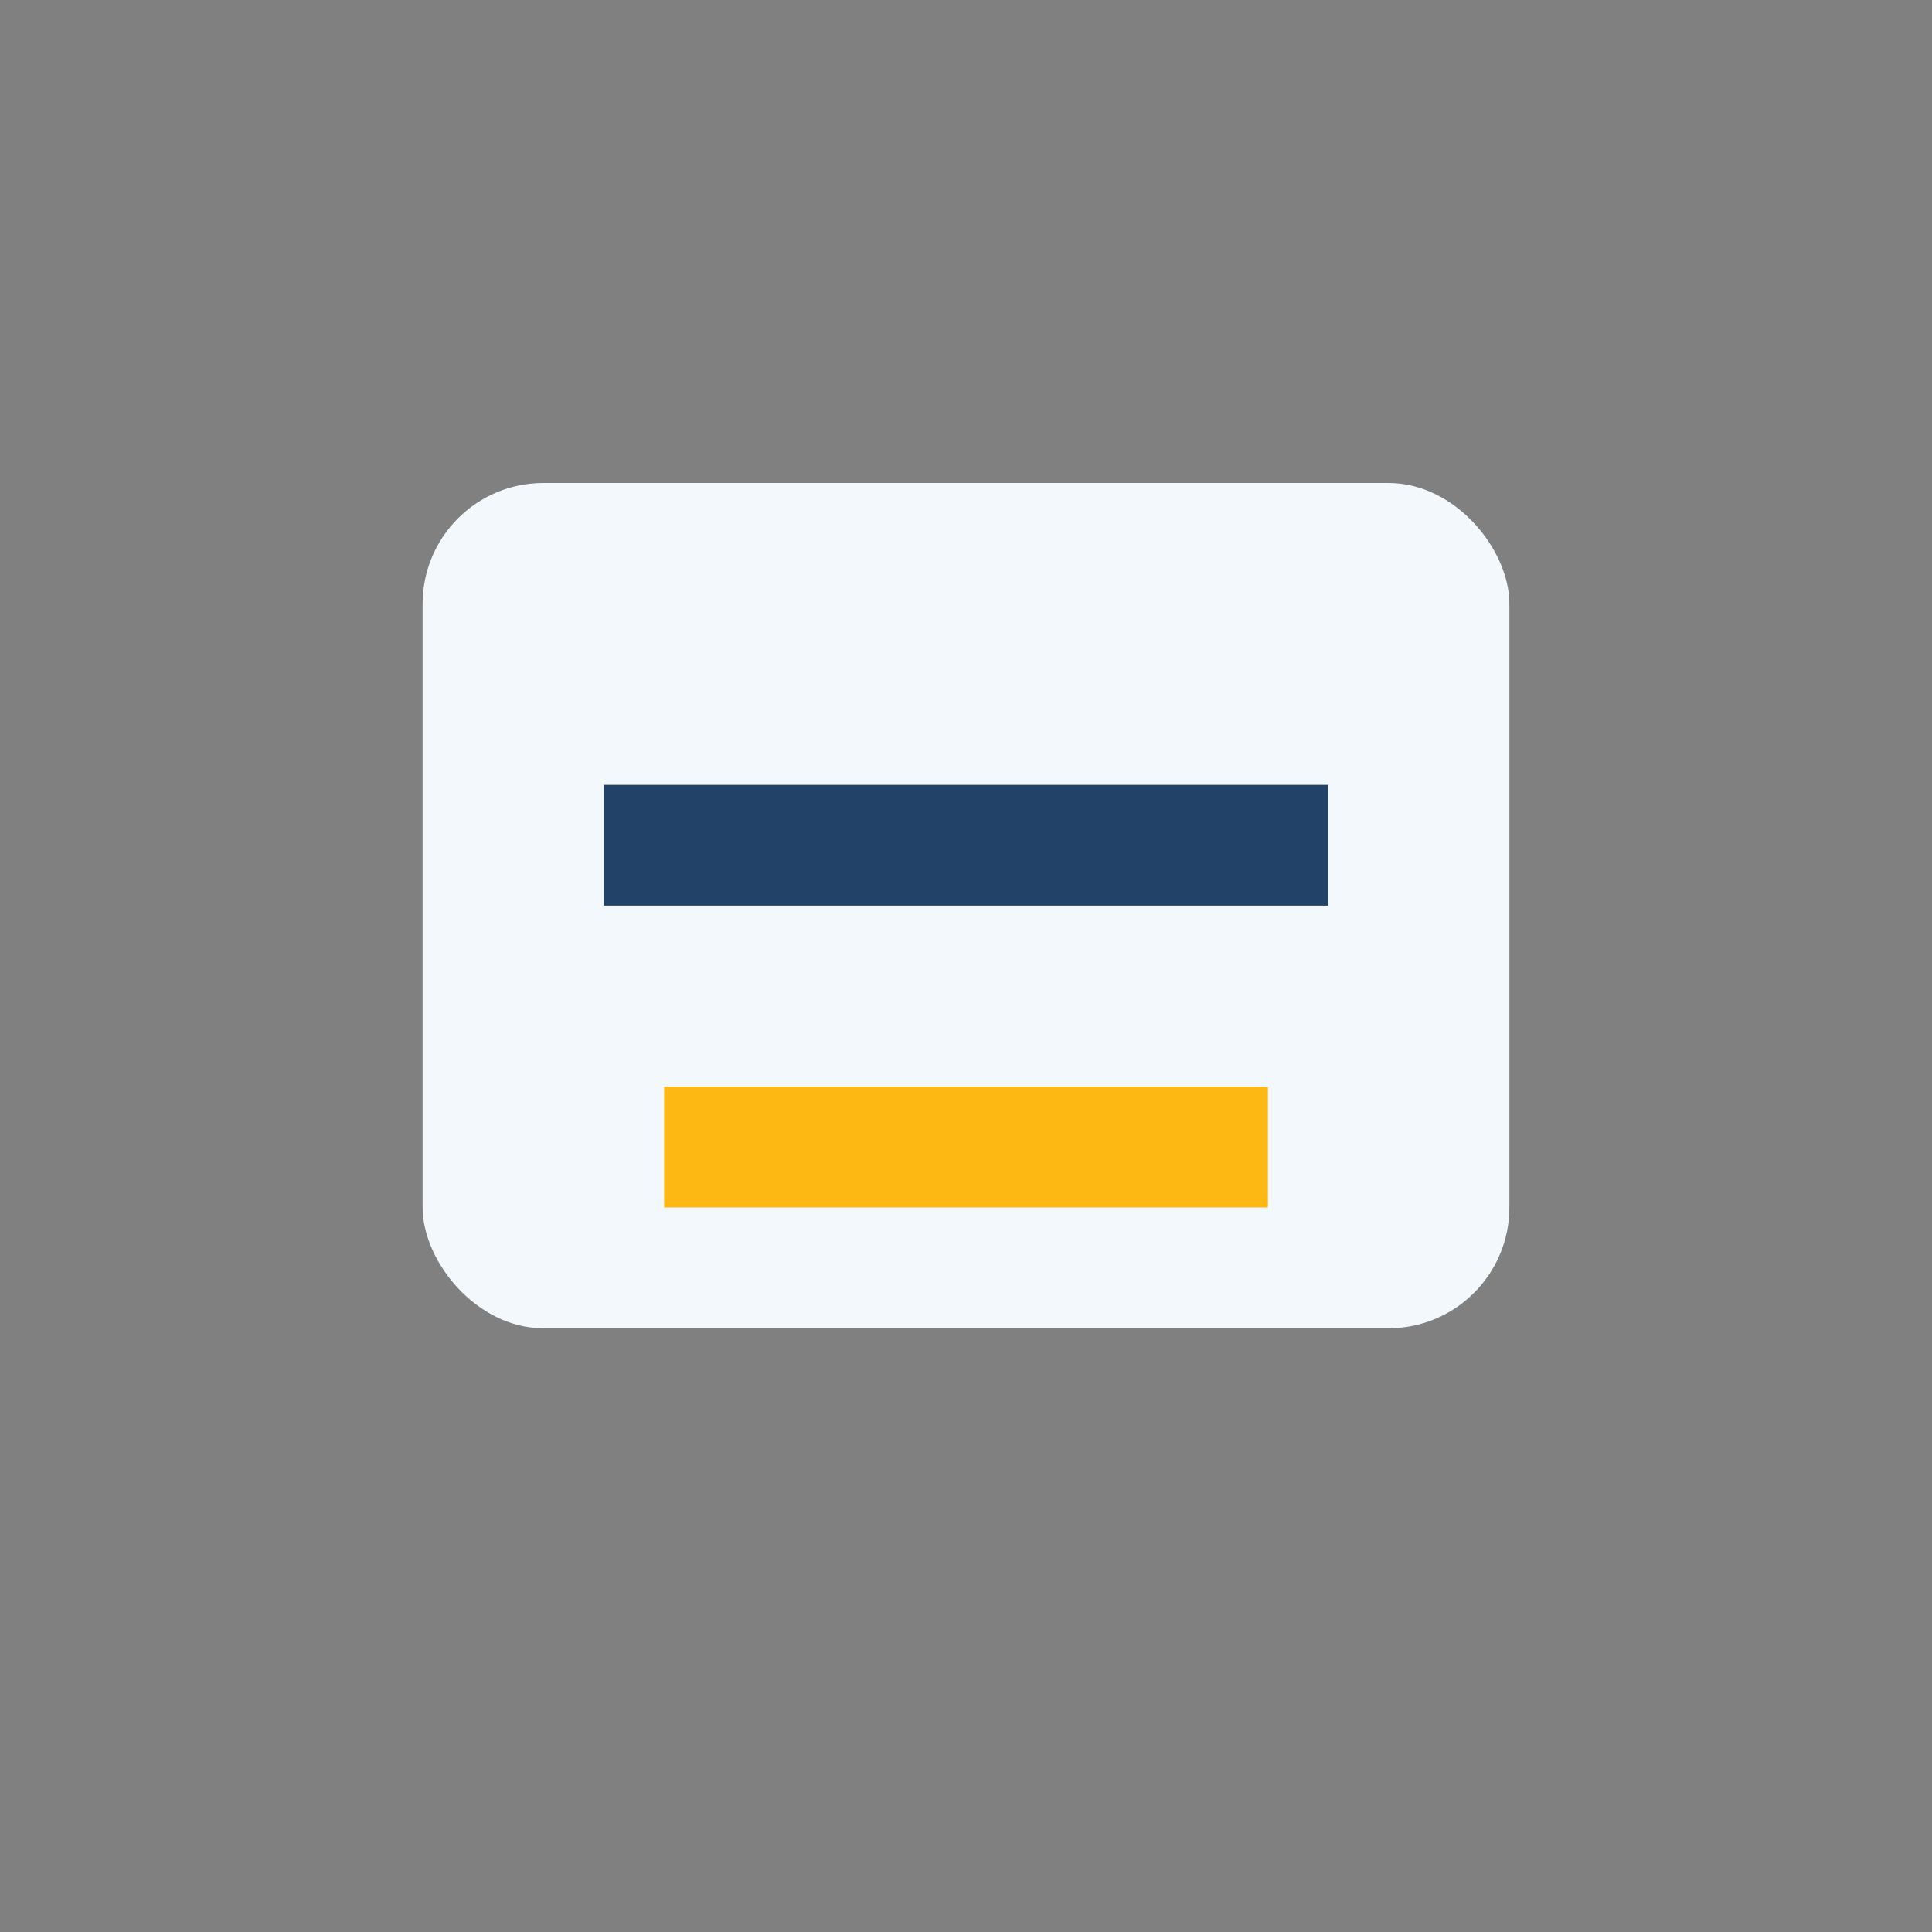 <?xml version="1.0" encoding="UTF-8"?>
<svg xmlns="http://www.w3.org/2000/svg" width="32" height="32" viewBox="0 0 32 32"><rect x="0" y="0" width="32" height="32" fill="#808080" stroke="none"/><rect x="7" y="8" width="18" height="14" rx="2" fill="#F2F8FC"/><path d="M10 14h12" stroke="#234268" stroke-width="2"/><rect x="11" y="18" width="10" height="2" fill="#FDB813"/></svg>